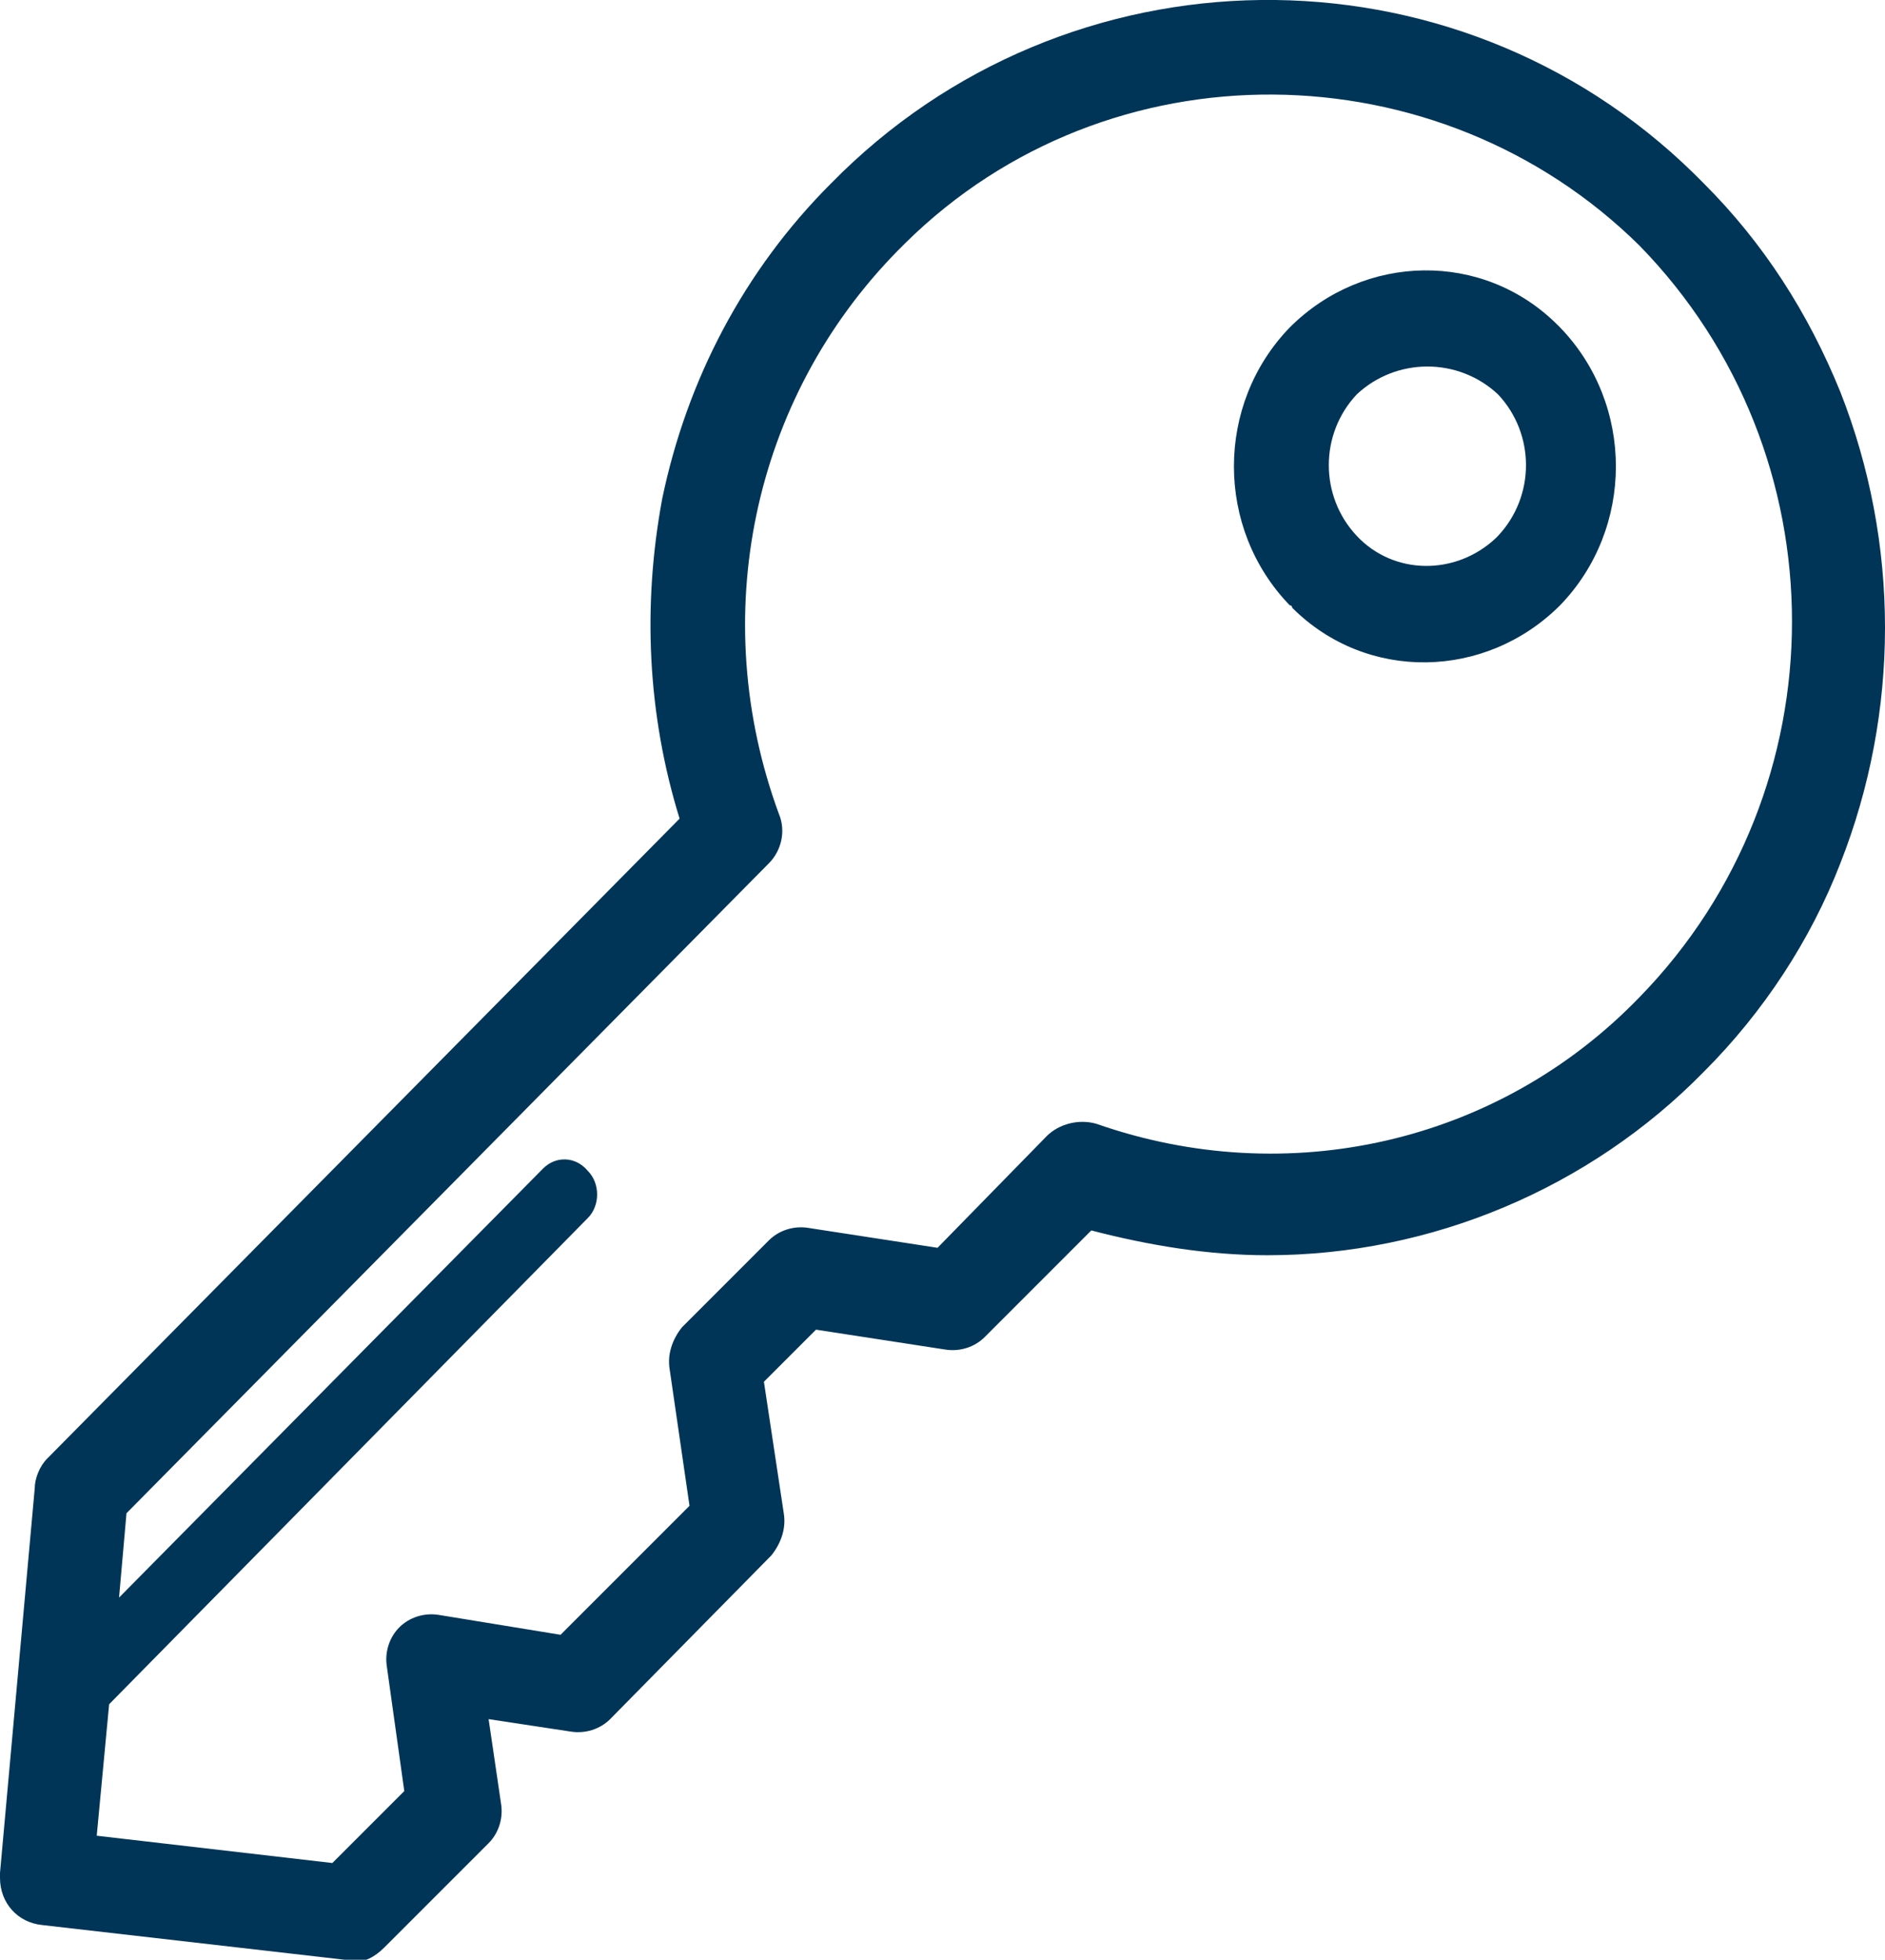 <?xml version="1.0" encoding="UTF-8"?> <svg xmlns="http://www.w3.org/2000/svg" xmlns:xlink="http://www.w3.org/1999/xlink" version="1.1" id="Ebene_1" x="0px" y="0px" viewBox="0 0 76 79" style="enable-background:new 0 0 76 79;" xml:space="preserve"> <style type="text/css"> .st0{fill:#003557;} </style> <path id="Vereinigungsmenge_3" class="st0" d="M13.9,79L1.7,77.6c-1-0.1-1.7-0.9-1.7-1.9v0c0-0.1,0-0.1,0-0.2L1.4,60 c0-0.4,0.2-0.9,0.5-1.2L27.4,33c-1.3-4.2-1.5-8.6-0.7-12.9c1-4.8,3.3-9.2,6.8-12.7C43-2.3,58.6-2.5,68.3,7c0.1,0.1,0.2,0.2,0.4,0.4 c2.4,2.4,4.2,5.2,5.5,8.4c2.4,6.1,2.4,12.9,0,19c-1.2,3.1-3.1,6-5.5,8.4c-4.6,4.7-11,7.4-17.6,7.4l0,0c-2.4,0-4.8-0.4-7.1-1 l-4.3,4.3c-0.4,0.4-1,0.6-1.6,0.5l-5.2-0.8l-2.1,2.1l0.8,5.3c0.1,0.6-0.1,1.2-0.5,1.7l-6.5,6.6c-0.4,0.4-1,0.6-1.6,0.5l-3.3-0.5 l0.5,3.4c0.1,0.6-0.1,1.2-0.5,1.6l-4.2,4.2c-0.4,0.4-0.8,0.6-1.3,0.6C14,79,14,79,13.9,79z M23.7,47.2c0.5,0.5,0.5,1.4,0,1.9 L4.4,68.7L3.9,74l9.5,1.1l2.9-2.9l-0.7-5c-0.1-0.6,0.1-1.2,0.5-1.6c0.4-0.4,1-0.6,1.6-0.5l4.9,0.8l5.2-5.2L27,55.2 c-0.1-0.6,0.1-1.2,0.5-1.7l3.5-3.5c0.4-0.4,1-0.6,1.6-0.5l5.2,0.8l4.4-4.5c0.5-0.5,1.3-0.7,2-0.5c7.7,2.7,16.2,0.8,21.9-5.1 c8.2-8.4,8.2-21.9,0-30.3C58,1.9,44.7,1.7,36.5,9.8c-0.1,0.1-0.2,0.2-0.3,0.3c-5.9,6-7.7,14.8-4.8,22.7c0.3,0.7,0.1,1.5-0.4,2 L5.1,61l-0.3,3.4l17.1-17.3C22.4,46.6,23.2,46.6,23.7,47.2C23.7,47.1,23.7,47.1,23.7,47.2z M52,24.4c-3-3.1-3-8.1,0-11.2 c3-3,7.8-3.1,10.8-0.1c0,0,0.1,0.1,0.1,0.1c3,3.1,3,8.1,0,11.2c-3,3-7.8,3.1-10.8,0.1C52.1,24.5,52.1,24.4,52,24.4z M54.7,15.9 c-1.5,1.6-1.5,4.1,0,5.7c1.5,1.6,4,1.6,5.6,0.1c0,0,0,0,0.1-0.1c1.5-1.6,1.5-4.1,0-5.7C58.8,14.4,56.3,14.4,54.7,15.9 C54.8,15.9,54.8,15.9,54.7,15.9z"></path> </svg> 
